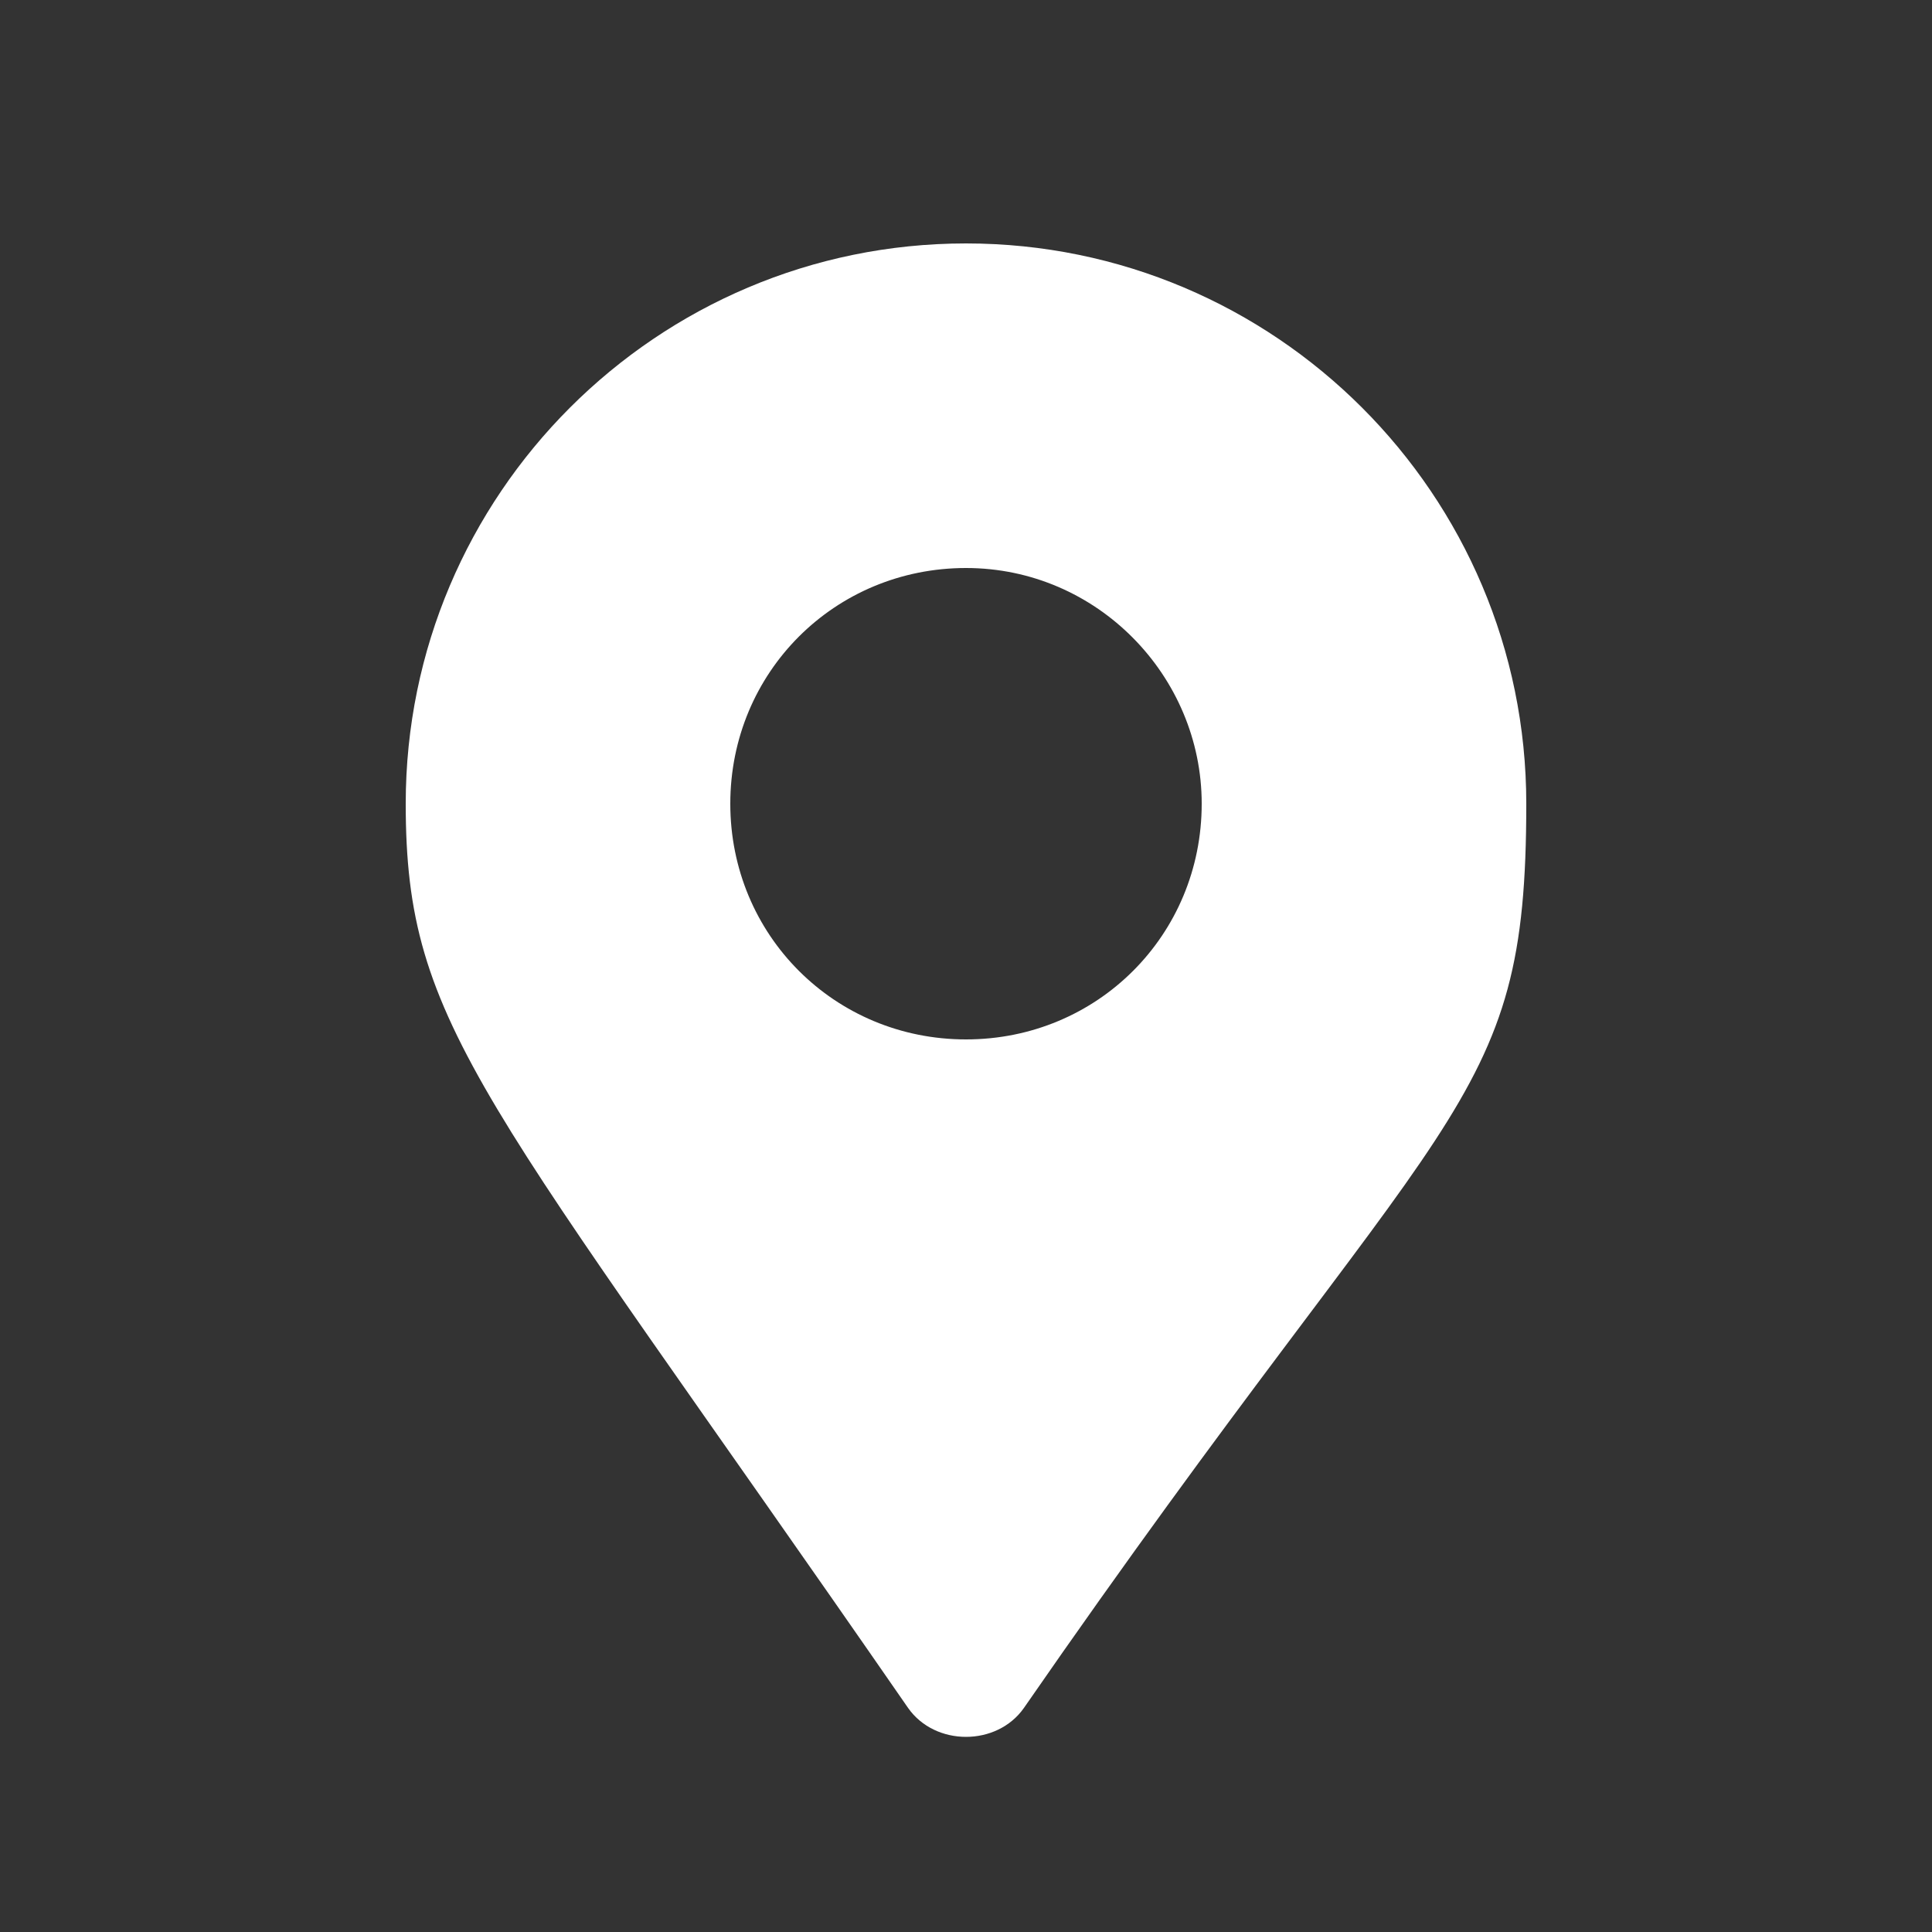 <?xml version="1.0" encoding="UTF-8"?>
<svg id="Layer_1" xmlns="http://www.w3.org/2000/svg" version="1.1" viewBox="0 0 50 50">
  <rect x="0" y="0" width="50" height="50" fill="#333333" stroke="none"/>
  <!-- Generator: Adobe Illustrator 29.1.0, SVG Export Plug-In . SVG Version: 2.1.0 Build 142)  -->
  <defs>
    <style>
      .st0 {
        fill: #fff;
      }
    </style>
  </defs>
  <path class="st0" d="M10.5,20.8c0-8,6.5-14.5,14.5-14.5s14.5,6.5,14.5,14.5-2,7.5-13,23.4c-.7,1-2.3,1-3,0-11-15.9-13-17.6-13-23.4ZM31.1,20.8c0-3.3-2.7-6.1-6.1-6.1s-6.1,2.7-6.1,6.1,2.7,6.1,6.1,6.1,6.1-2.7,6.1-6.1Z"/>
</svg>